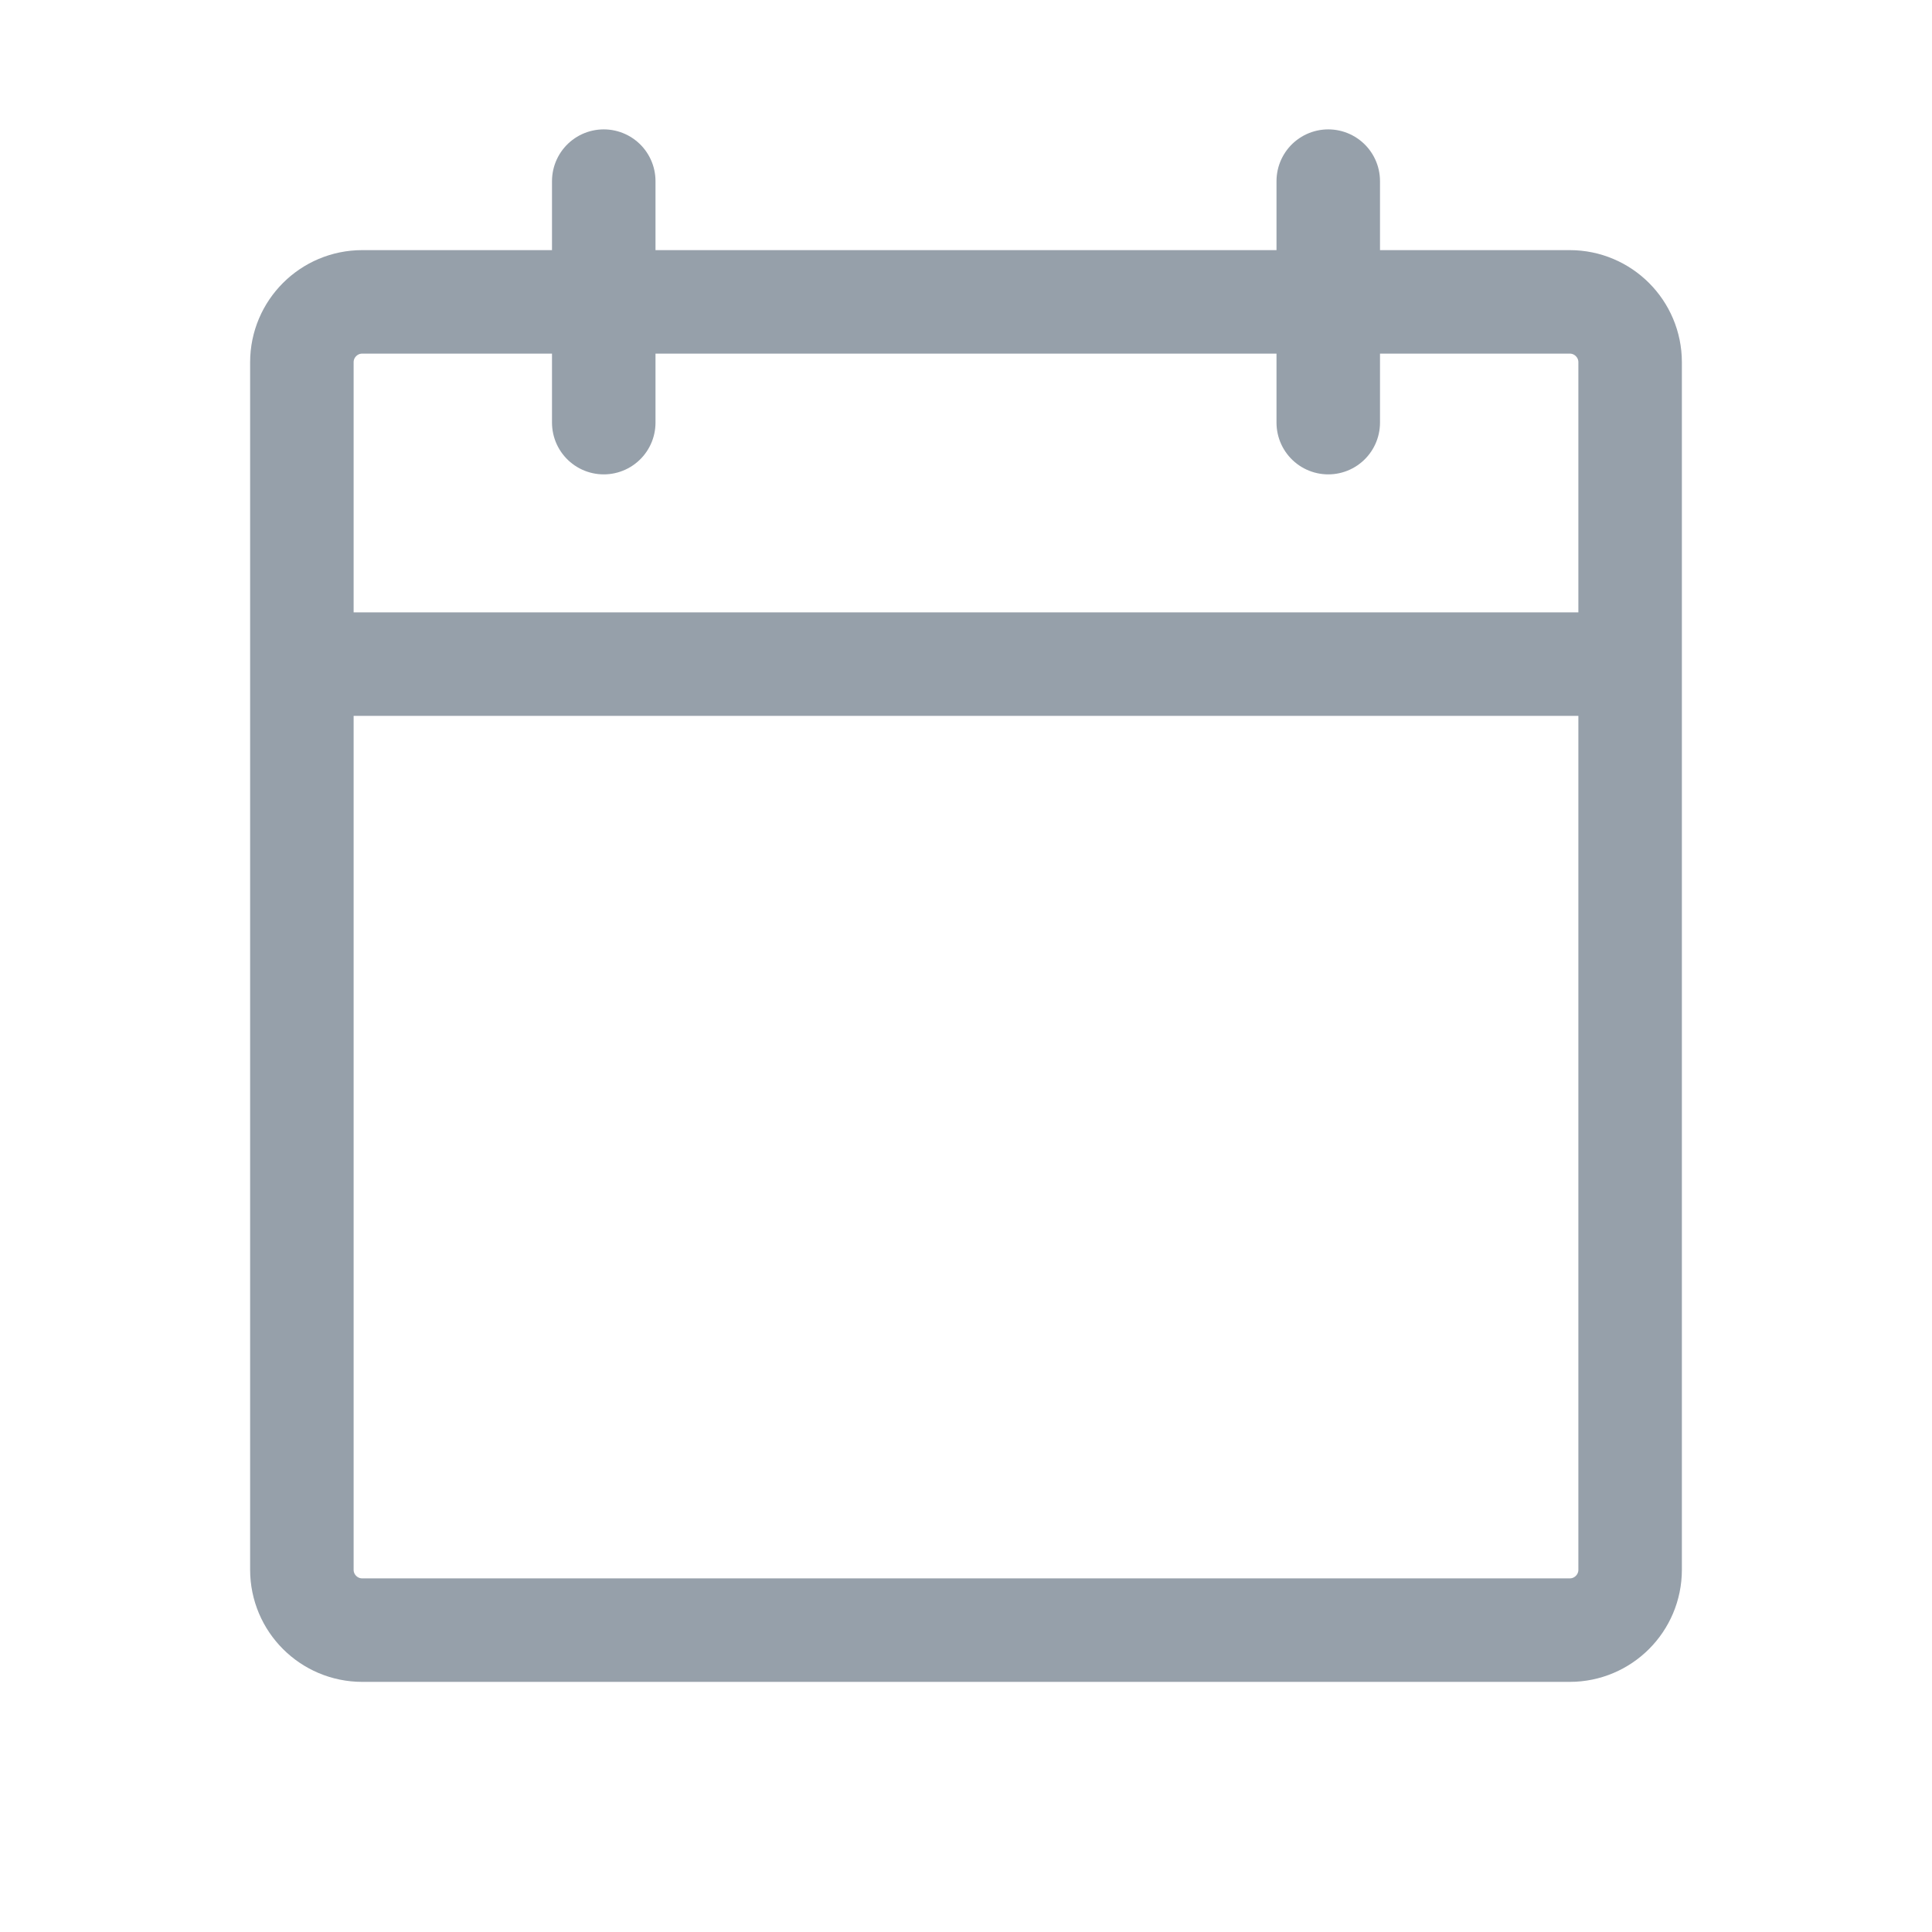 <svg width="28" height="28" viewBox="0 0 28 28" fill="none" xmlns="http://www.w3.org/2000/svg">
<path d="M4.375 9.625H23.625M19.25 2.625V6.125M8.75 2.625V6.125M5.25 4.375H22.75C23.233 4.375 23.625 4.767 23.625 5.25V22.75C23.625 23.233 23.233 23.625 22.75 23.625H5.25C4.767 23.625 4.375 23.233 4.375 22.75V5.25C4.375 4.767 4.767 4.375 5.25 4.375Z" stroke="#96A0AA" stroke-width="1.5" stroke-linecap="round" stroke-linejoin="round"/>
</svg>
